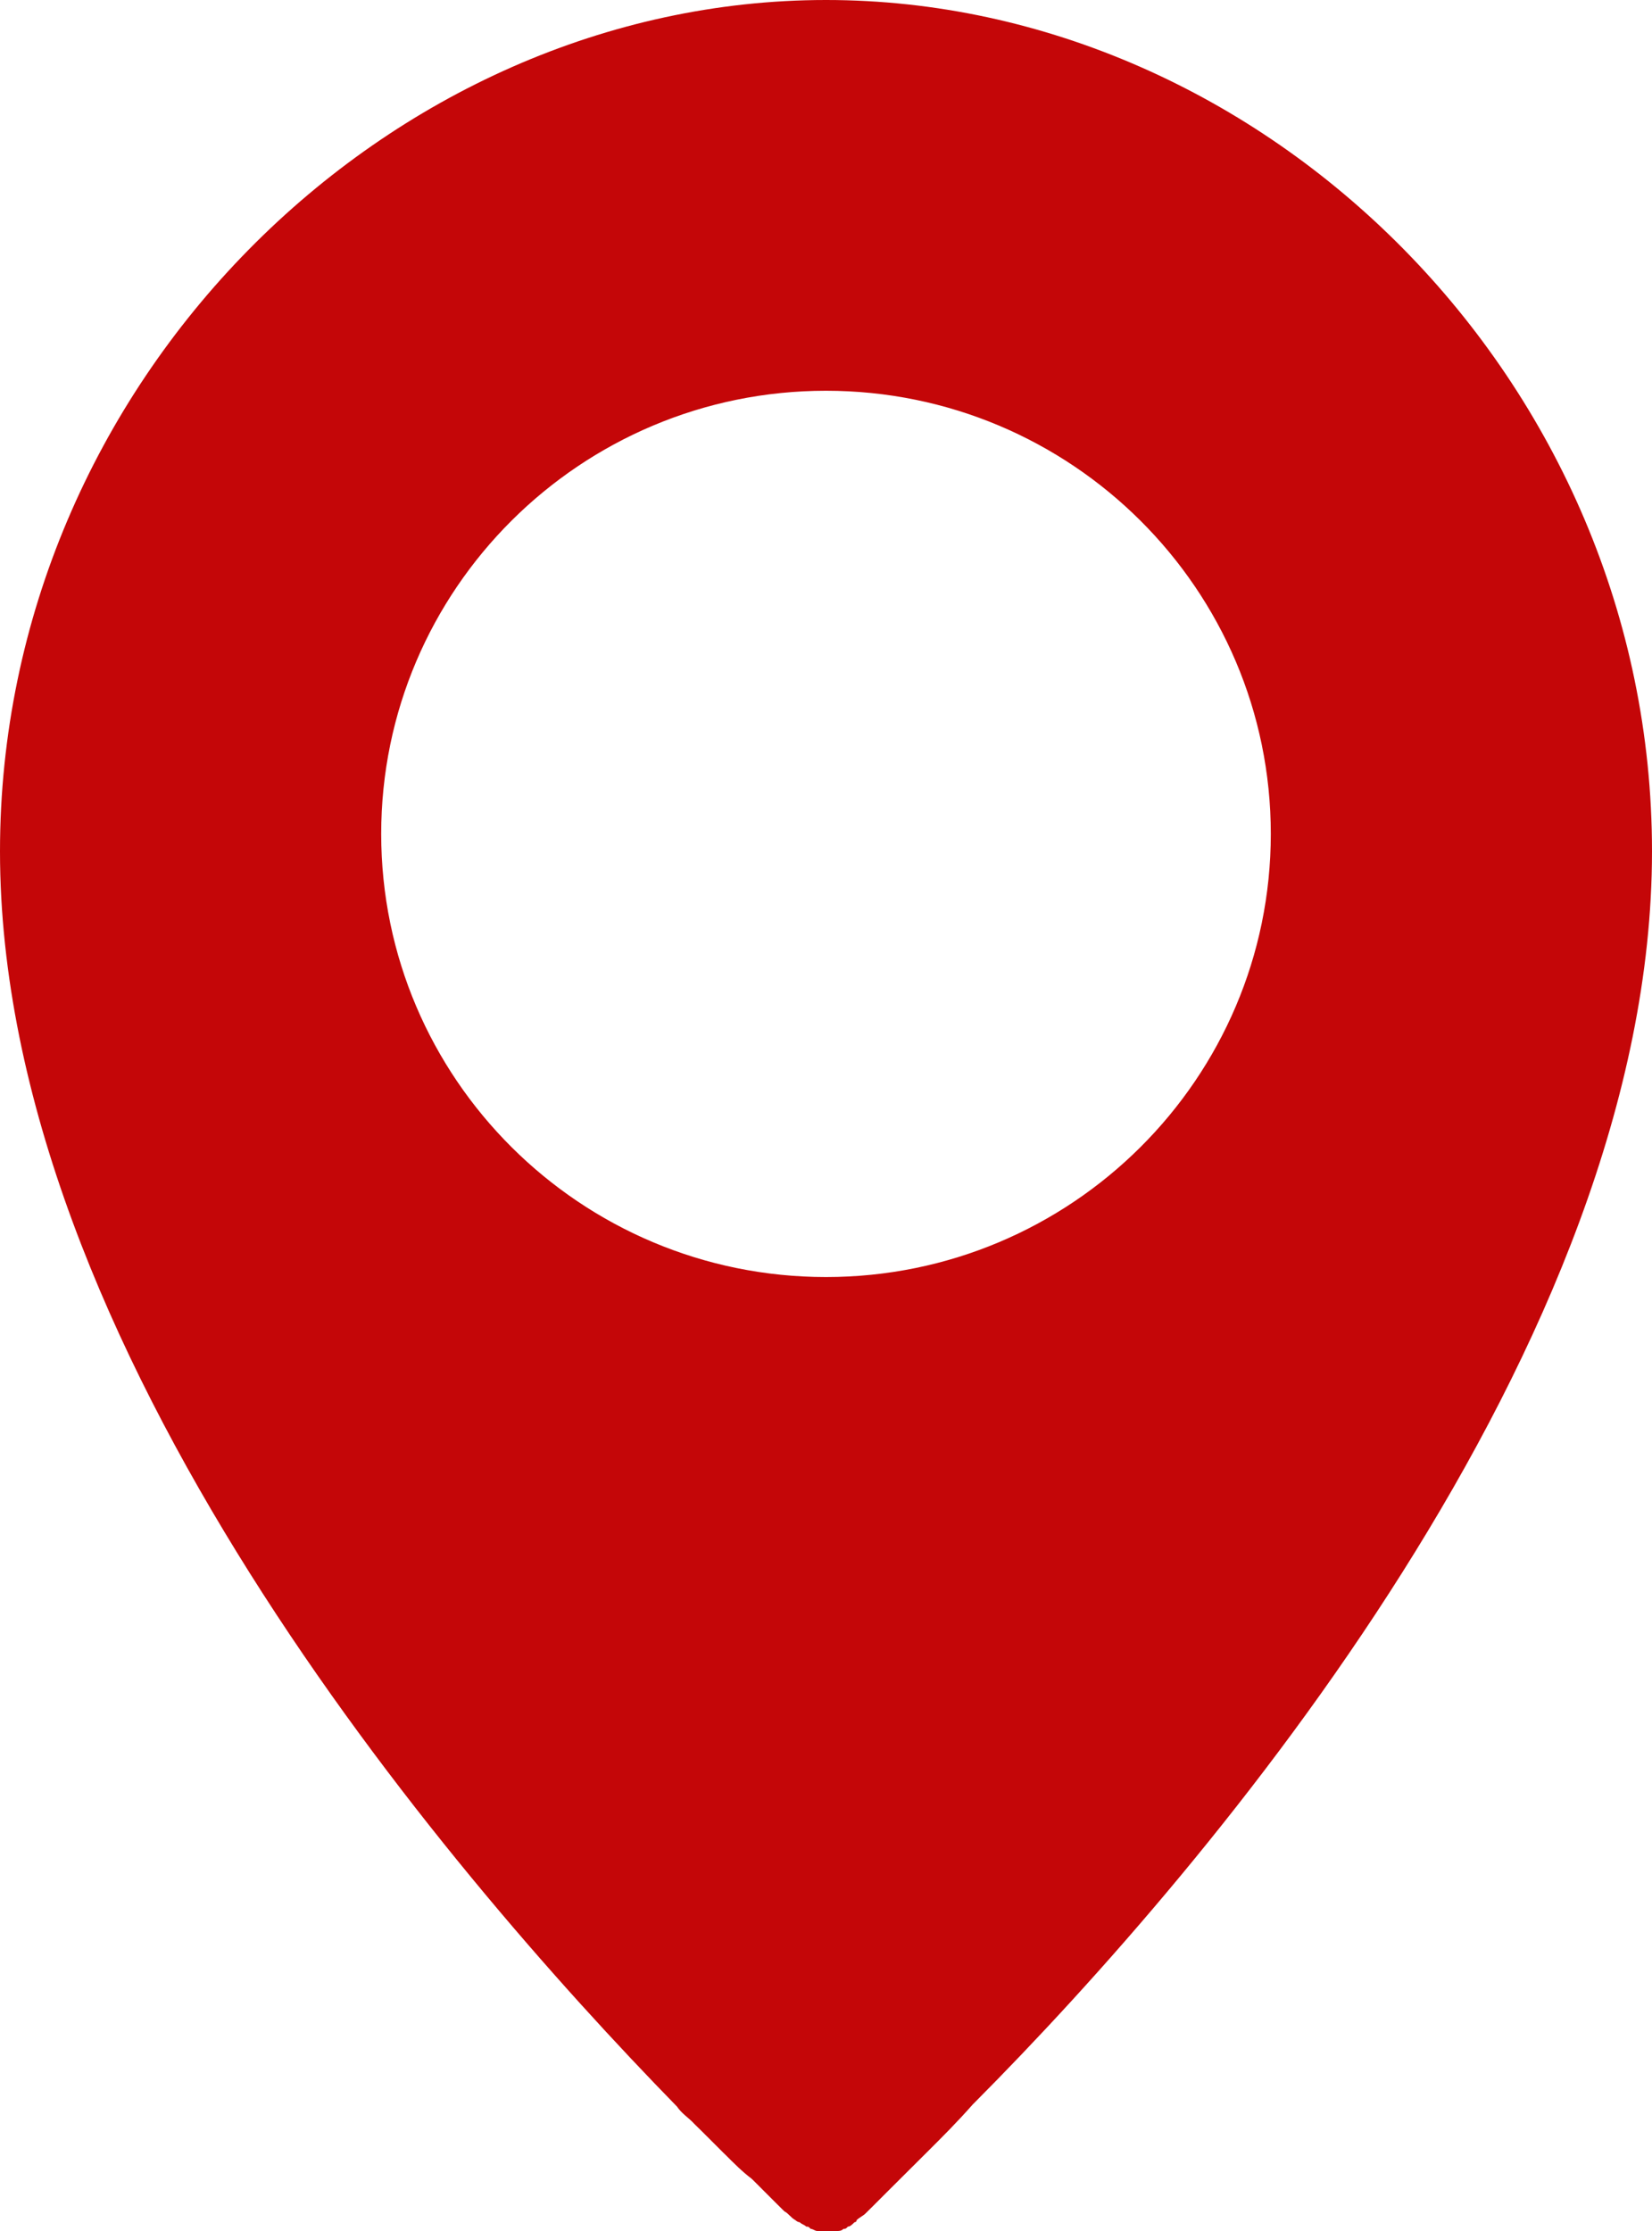 <svg width="20" height="27" viewBox="0 0 20 27" fill="none" xmlns="http://www.w3.org/2000/svg">
<path d="M8.196 25.494C8.249 25.573 8.329 25.626 8.382 25.679L8.408 25.706C8.462 25.758 8.515 25.811 8.568 25.864C8.594 25.89 8.594 25.89 8.621 25.917C8.674 25.97 8.7 25.996 8.753 26.049L8.78 26.075C8.886 26.181 8.992 26.287 9.098 26.366L9.125 26.392C9.151 26.419 9.178 26.445 9.231 26.498C9.257 26.524 9.257 26.524 9.284 26.551C9.31 26.577 9.337 26.604 9.363 26.63L9.39 26.657C9.416 26.683 9.47 26.736 9.496 26.762C9.549 26.789 9.576 26.841 9.629 26.868C9.629 26.868 9.655 26.894 9.682 26.894C9.708 26.921 9.735 26.921 9.761 26.947C9.788 26.947 9.788 26.947 9.814 26.974C9.841 26.974 9.867 27 9.894 27C9.92 27 9.92 27 9.947 27C9.973 27 10 27 10.027 27C10.053 27 10.053 27 10.08 27C10.106 27 10.106 27 10.133 27C10.159 27 10.186 27 10.212 26.974C10.239 26.974 10.239 26.974 10.265 26.947C10.292 26.947 10.318 26.921 10.345 26.894C10.345 26.894 10.371 26.894 10.371 26.868C10.398 26.841 10.451 26.815 10.477 26.789C10.504 26.762 10.557 26.709 10.584 26.683L10.61 26.657C10.637 26.63 10.69 26.577 10.716 26.551L10.743 26.524C10.875 26.392 11.034 26.234 11.22 26.049C11.406 25.864 11.591 25.679 11.777 25.468C11.777 25.468 11.777 25.468 11.804 25.441C14.668 22.562 20 16.274 20 10.303C20 4.597 15.305 0 10 0C4.695 0 0 4.623 0 10.303C0 16.274 5.332 22.562 8.196 25.494ZM4.615 10.092C4.615 7.133 7.029 4.729 10 4.729C12.971 4.729 15.385 7.133 15.385 10.092C15.385 13.051 12.971 15.455 10 15.455C7.029 15.455 4.615 13.051 4.615 10.092Z" fill="#C40608"/>
</svg>
